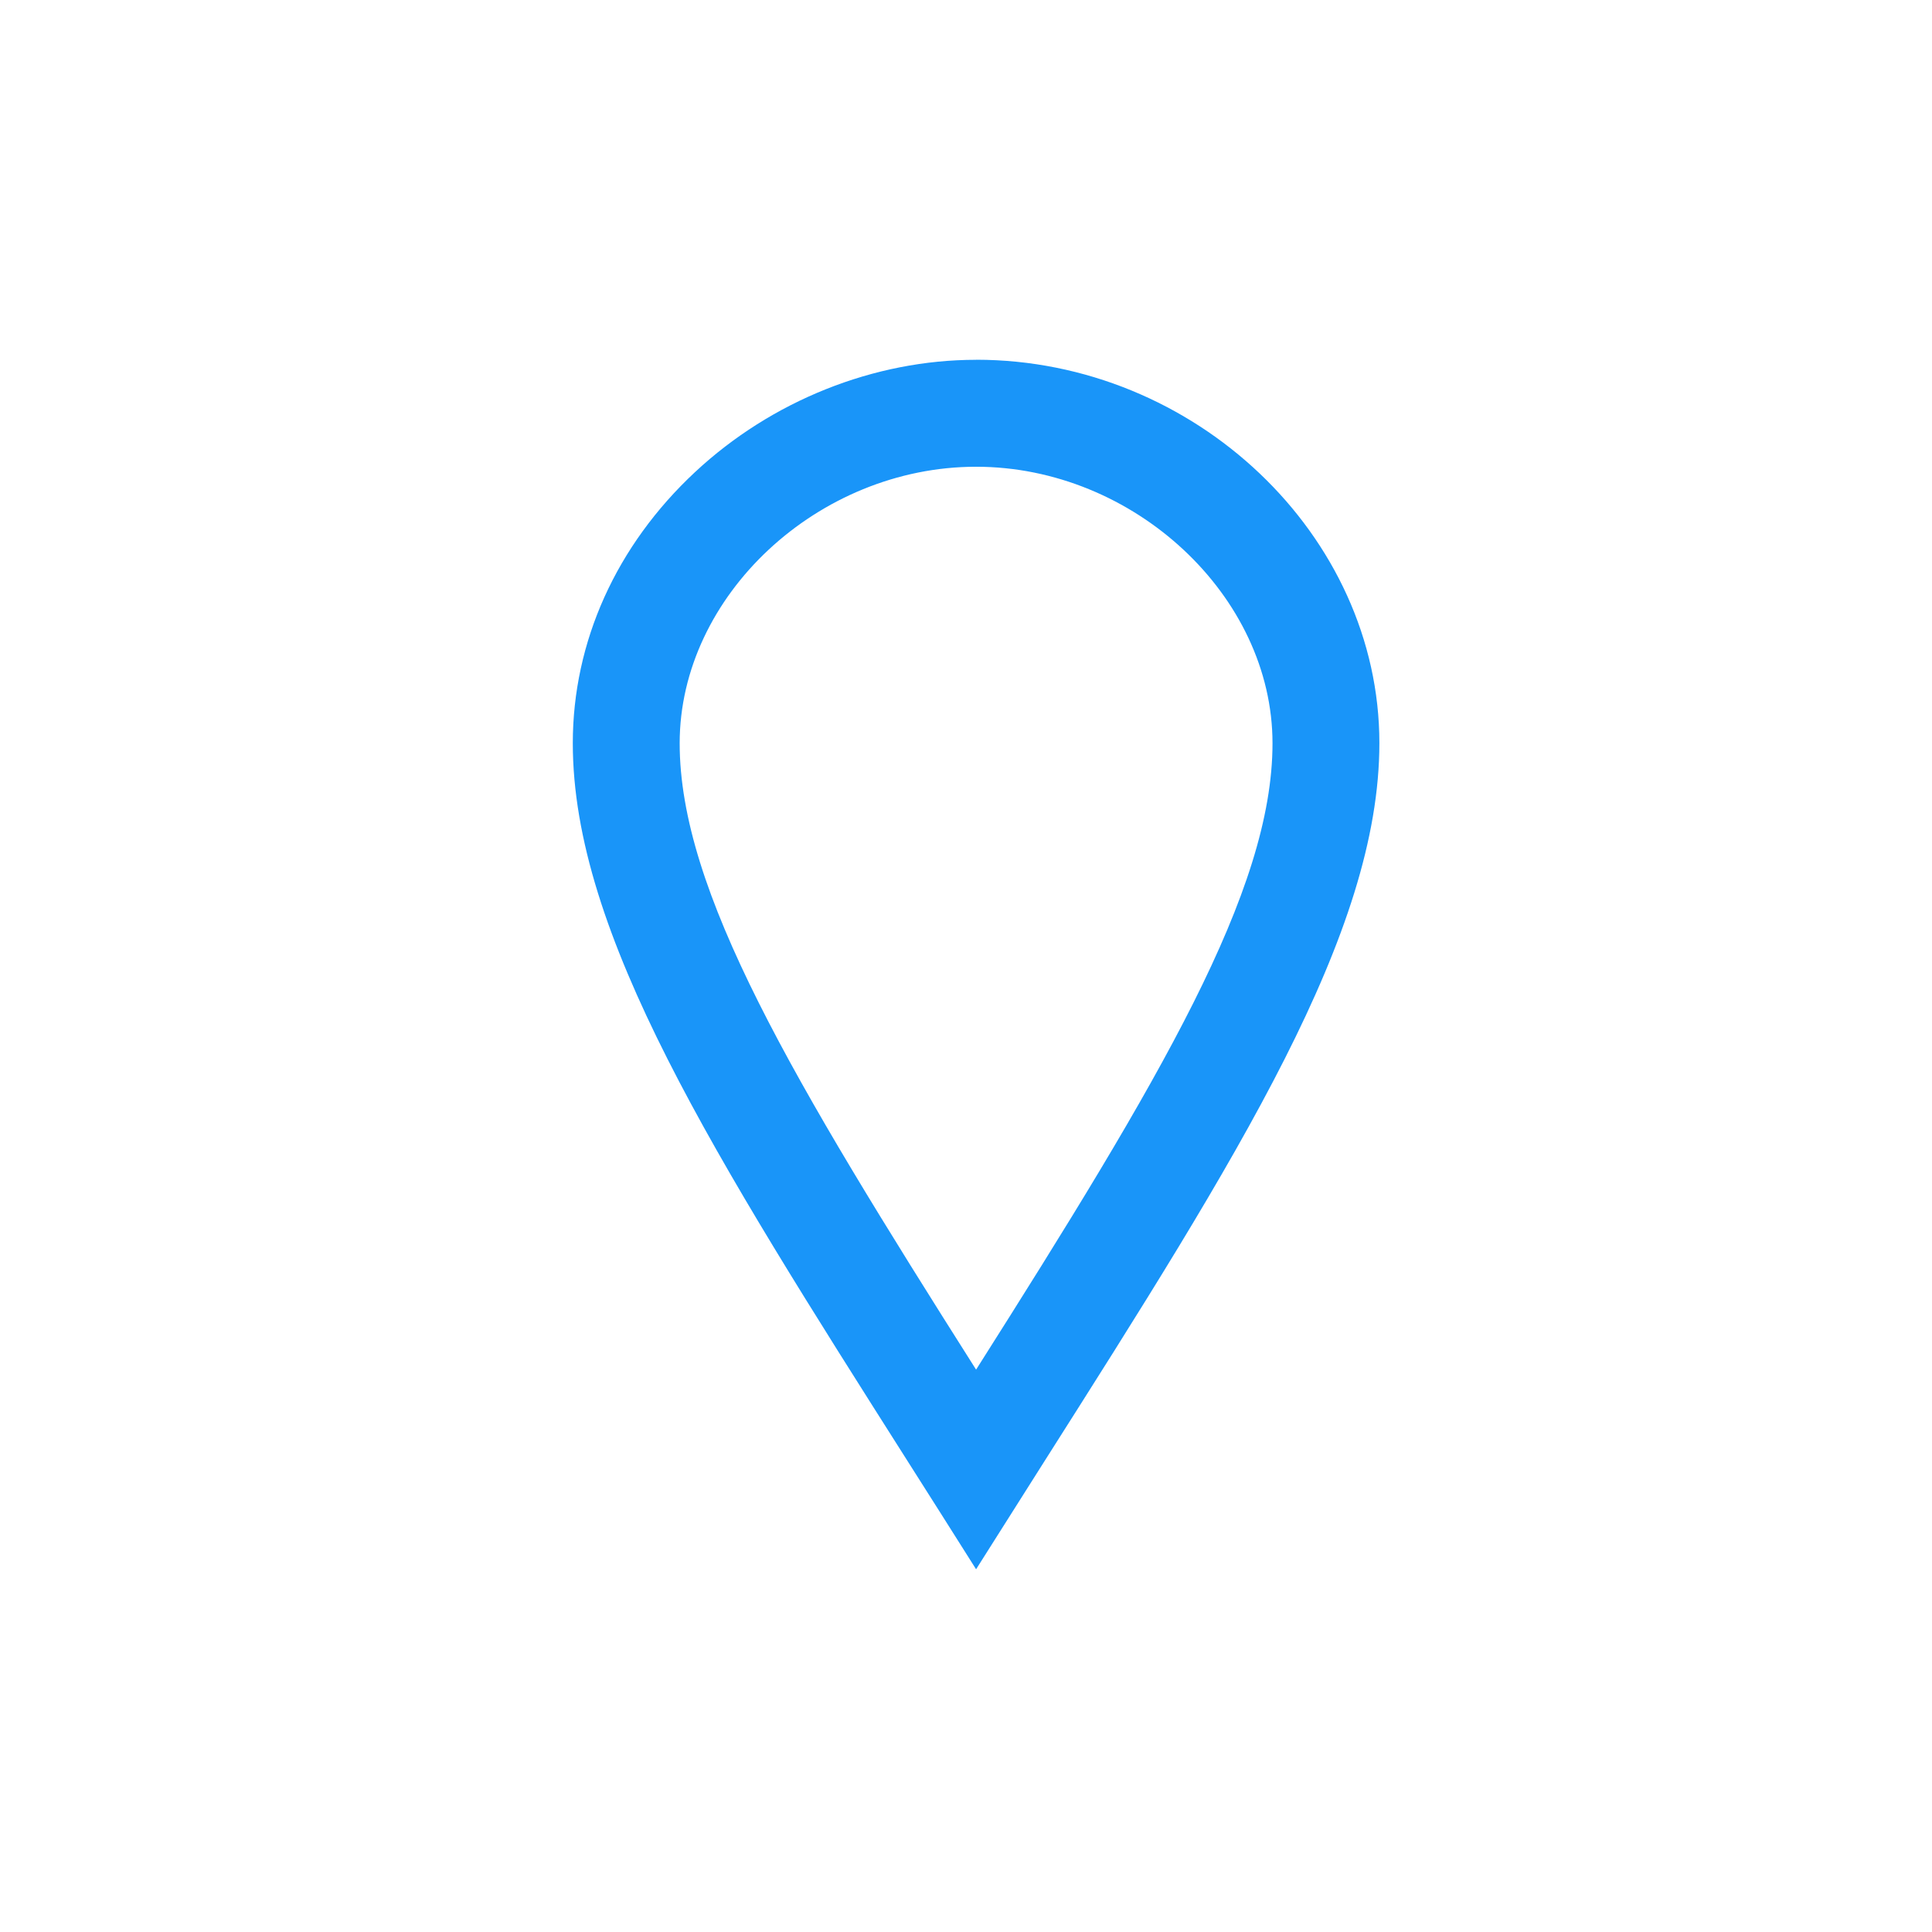 <?xml version="1.0" encoding="UTF-8"?>
<svg id="Lijn" xmlns="http://www.w3.org/2000/svg" viewBox="0 0 283.46 283.46">
  <defs>
    <style>
      .cls-1 {
        fill: #1995f9;
      }
    </style>
  </defs>
  <path class="cls-1" d="M143.21,52.79c-14.98,0-30,6-41.22,16.46-11.58,10.79-17.95,24.92-17.95,39.79,0,27.93,20.66,60.49,49.26,105.55,3.08,4.85,6.24,9.83,9.48,14.97l.43.68.43-.68c3.24-5.14,6.41-10.13,9.48-14.98,28.6-45.06,49.26-77.61,49.26-105.55,0-30.49-27.1-56.25-59.17-56.25ZM186.7,109.05c0,21.65-16.42,49.2-43.49,91.9-27.07-42.7-43.49-70.25-43.49-91.9s20.32-40.57,43.49-40.57,43.49,18.96,43.49,40.57Z"/>
</svg>